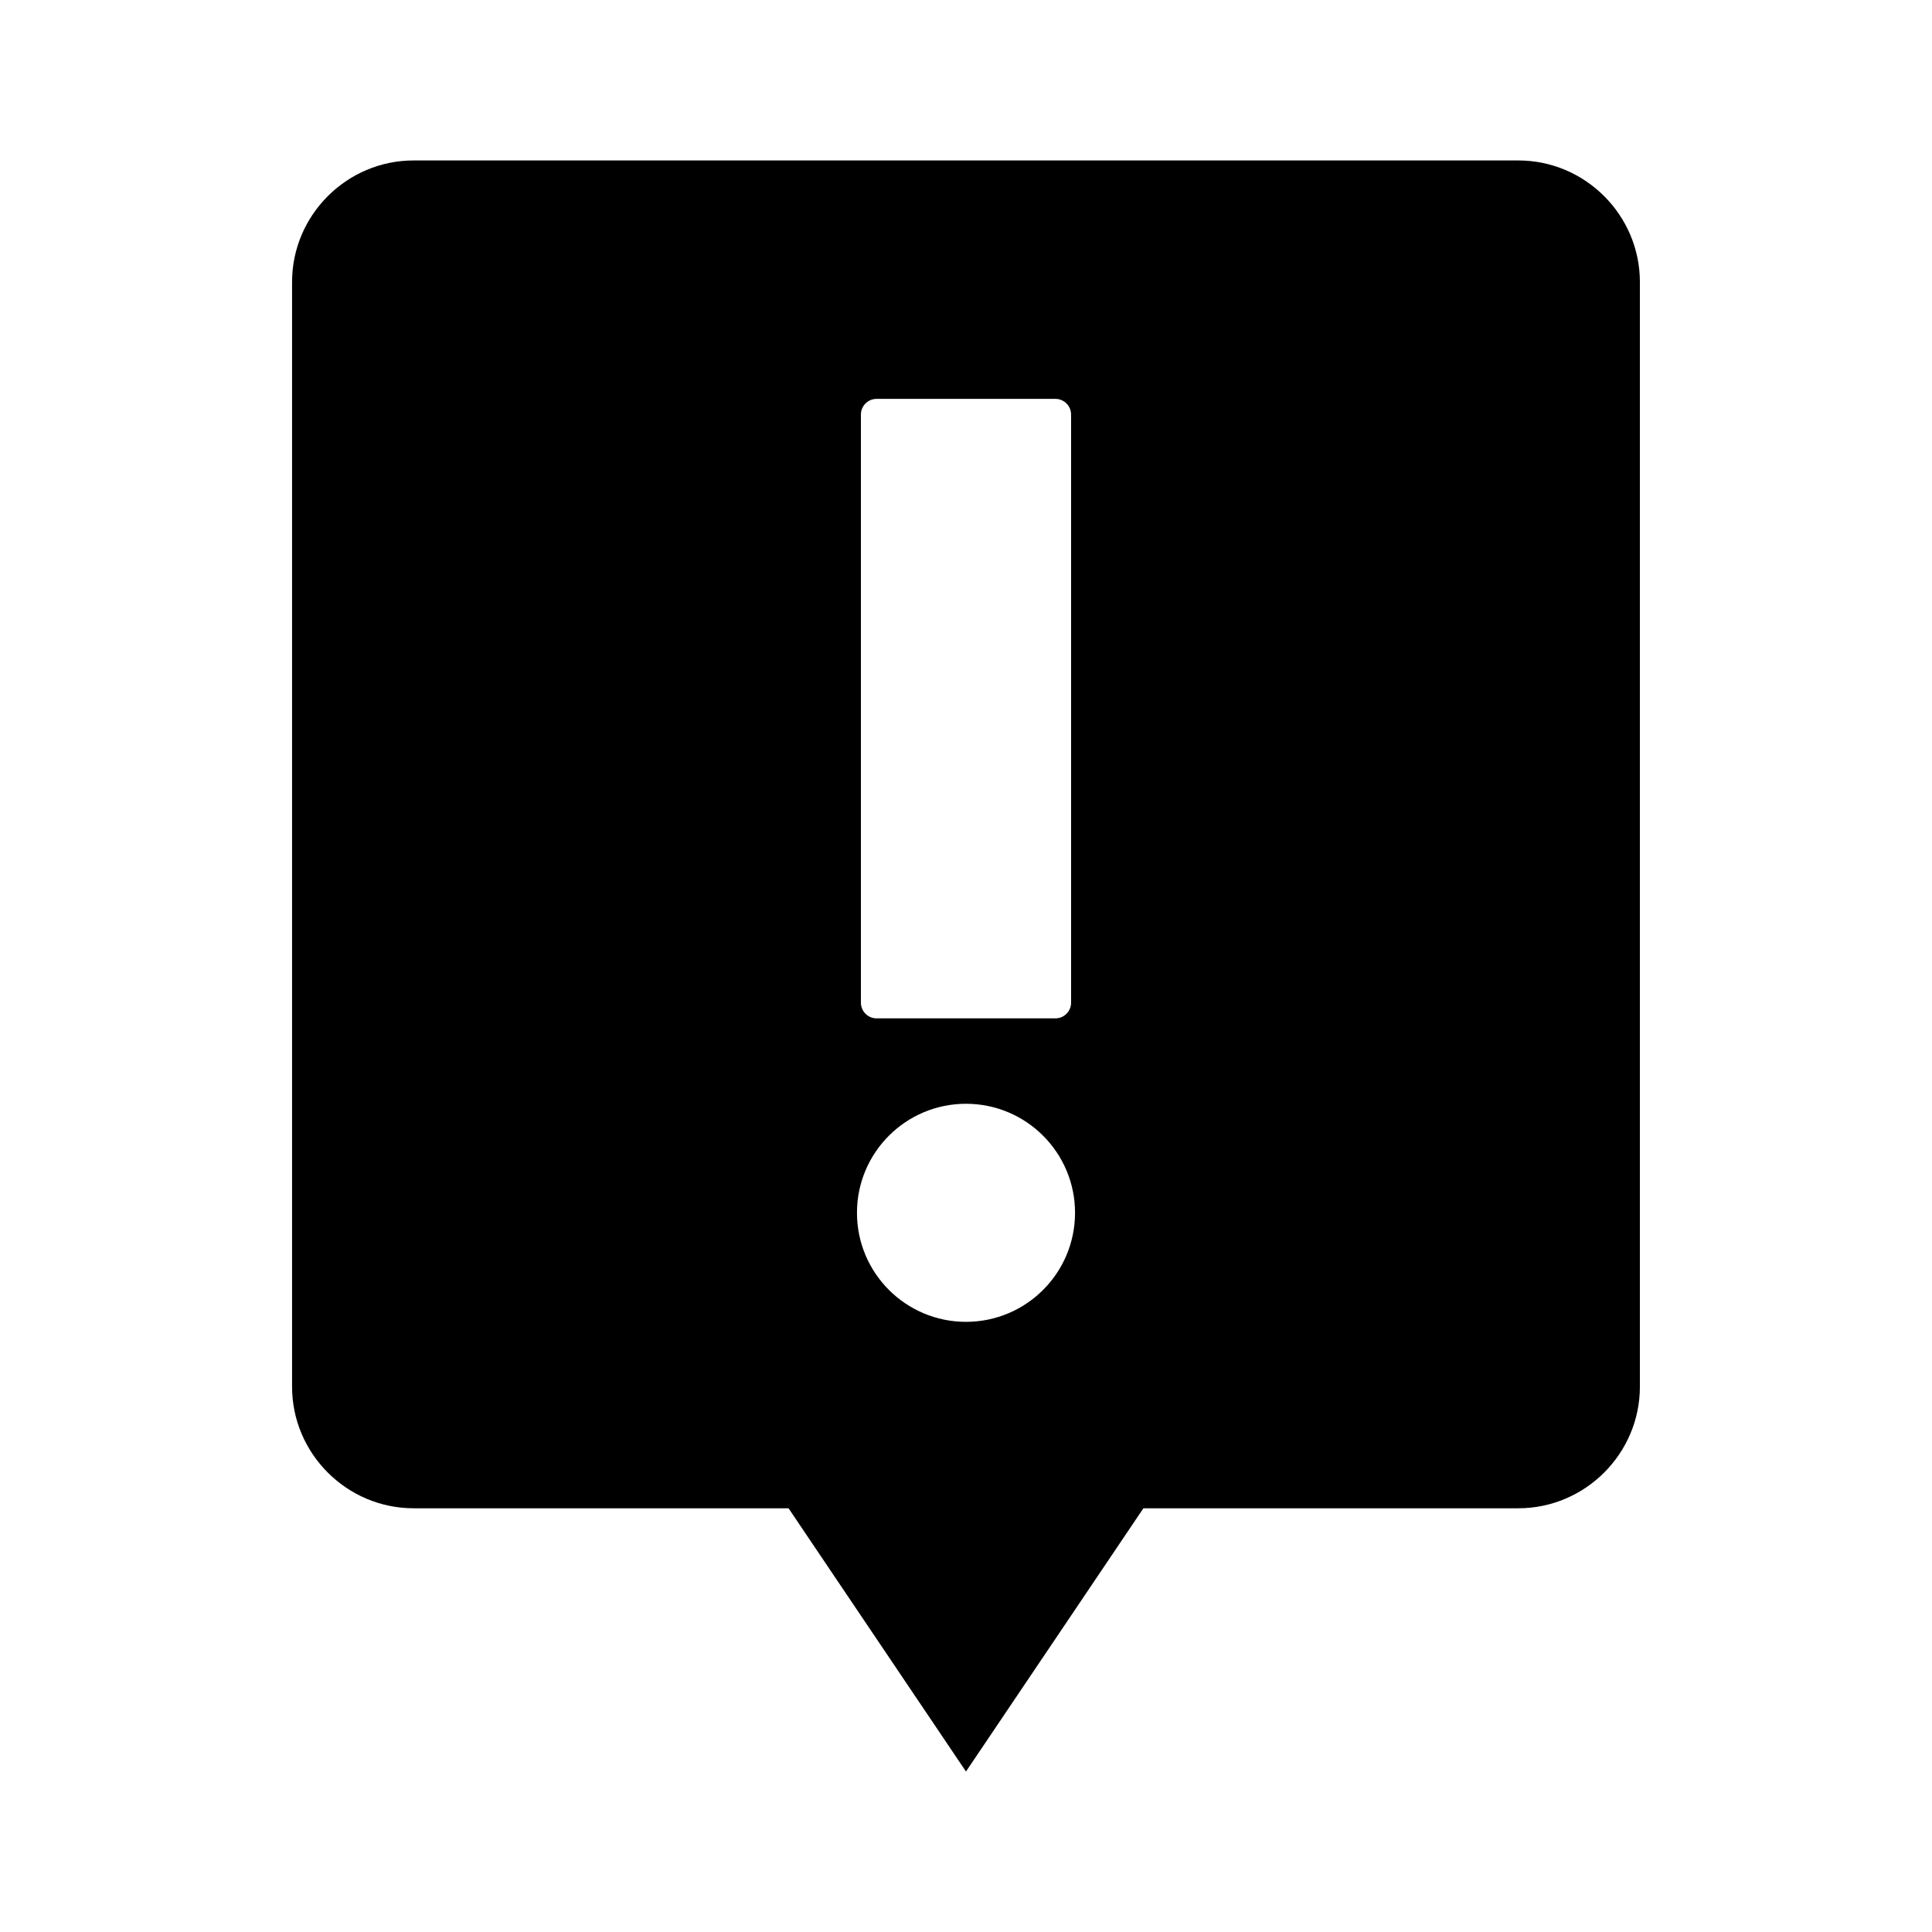 <?xml version="1.0" encoding="UTF-8"?>
<!-- Uploaded to: ICON Repo, www.svgrepo.com, Generator: ICON Repo Mixer Tools -->
<svg fill="#000000" width="800px" height="800px" version="1.1" viewBox="144 144 512 512" xmlns="http://www.w3.org/2000/svg">
 <path d="m546.37 186.52h-292.75c-17.719 0-32.219 14.5-32.219 32.219v292.75c0 17.719 14.5 32.219 32.219 32.219h99.355l47.02 69.766 47.02-69.766h99.355c17.719 0 32.219-14.5 32.219-32.219v-292.75c0-17.719-14.5-32.219-32.223-32.219zm-174.22 67.332c0-2.281 1.863-4.144 4.144-4.144h47.41c2.281 0 4.144 1.863 4.144 4.144v155.88c0 2.281-1.863 4.144-4.144 4.144h-47.41c-2.281 0-4.144-1.863-4.144-4.144zm27.852 240.45c-15.957 0-28.895-12.938-28.895-28.895 0-15.957 12.938-28.895 28.895-28.895s28.895 12.938 28.895 28.895c-0.004 15.957-12.938 28.895-28.895 28.895z" fill-rule="evenodd"/>
</svg>